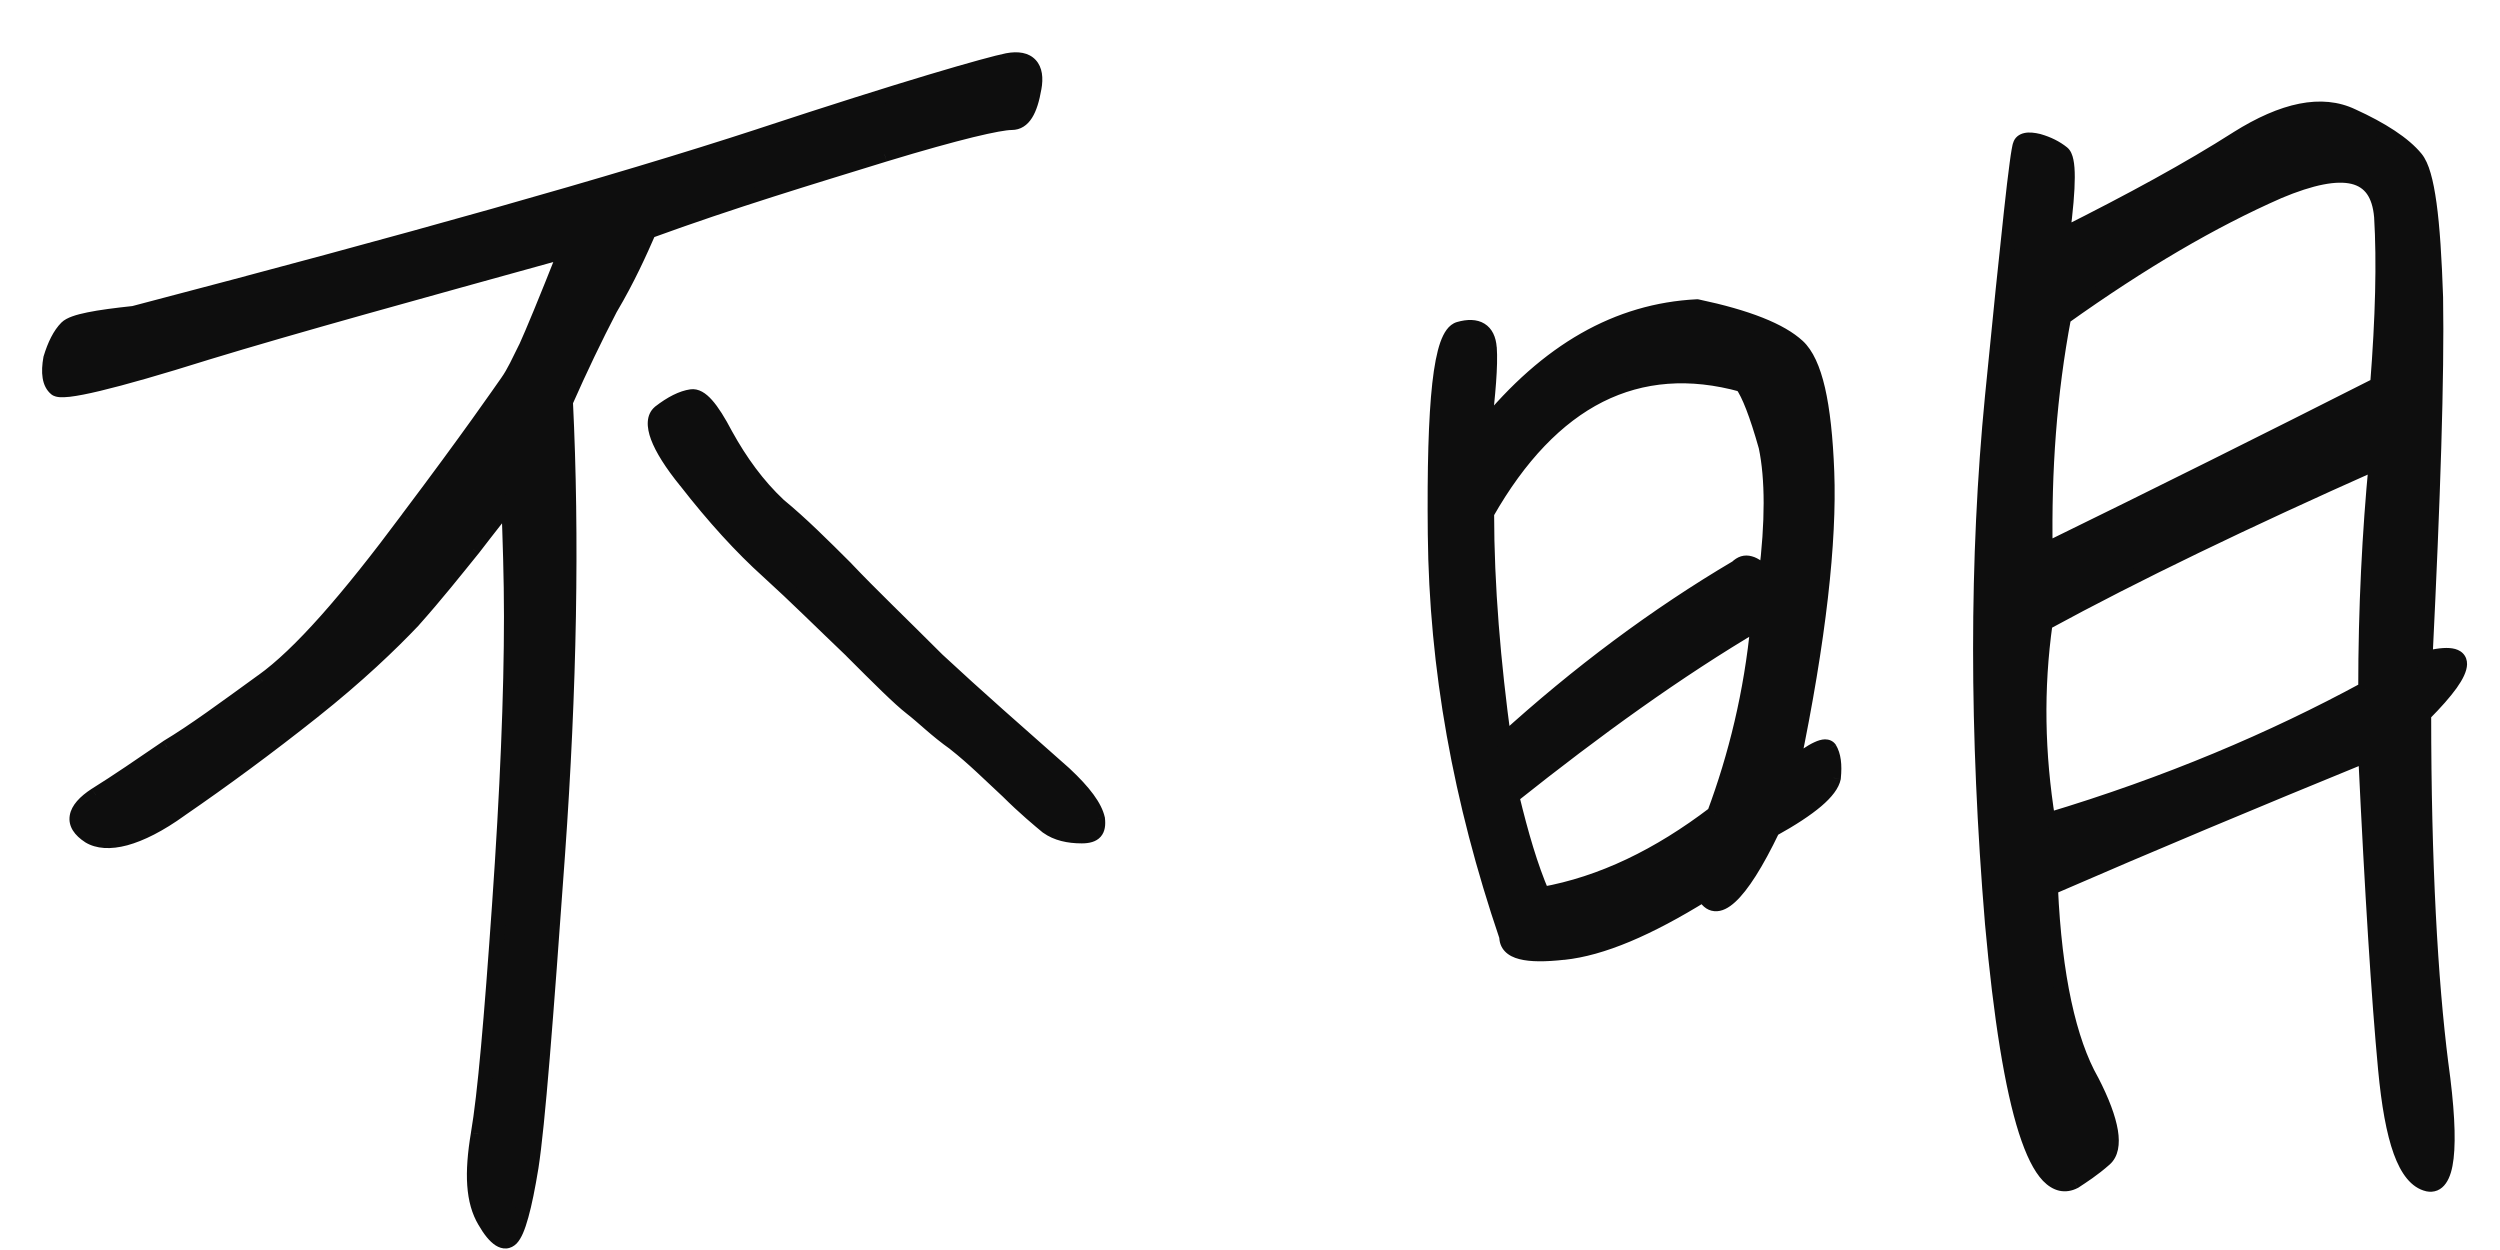 <svg width="34" height="17" viewBox="0 0 34 17" fill="none" xmlns="http://www.w3.org/2000/svg">
<path d="M6.954 8.382C6.954 9.444 6.9 10.758 6.792 12.306C6.684 13.854 6.594 14.898 6.504 15.42C6.414 15.96 6.432 16.338 6.594 16.608C6.738 16.86 6.864 16.932 6.954 16.842C7.044 16.752 7.134 16.428 7.224 15.87C7.314 15.294 7.422 13.89 7.584 11.622C7.746 9.354 7.782 7.302 7.692 5.466C7.89 5.016 8.088 4.602 8.304 4.188C8.538 3.792 8.7 3.432 8.826 3.144C9.96 2.73 11.04 2.406 12.03 2.1C13.038 1.794 13.596 1.668 13.758 1.668C13.92 1.668 14.01 1.506 14.064 1.2C14.118 0.912 13.992 0.768 13.704 0.822C13.434 0.876 12.3 1.2 10.338 1.848C8.358 2.496 5.532 3.288 1.824 4.26C1.32 4.314 0.996 4.368 0.906 4.458C0.816 4.548 0.744 4.692 0.69 4.872C0.654 5.07 0.672 5.214 0.762 5.286C0.852 5.358 1.536 5.196 2.796 4.8C4.038 4.422 5.676 3.972 7.692 3.414C7.422 4.098 7.242 4.53 7.152 4.728C7.062 4.908 6.99 5.07 6.9 5.196C6.81 5.322 6.378 5.952 5.55 7.05C4.722 8.166 4.074 8.904 3.57 9.264C3.048 9.642 2.634 9.948 2.274 10.164C1.932 10.398 1.59 10.632 1.302 10.812C0.996 11.01 0.96 11.208 1.212 11.37C1.446 11.514 1.878 11.424 2.454 11.01C3.03 10.614 3.642 10.164 4.254 9.678C4.866 9.192 5.316 8.76 5.622 8.436C5.928 8.094 6.198 7.752 6.432 7.464C6.666 7.158 6.828 6.96 6.918 6.834C6.936 7.338 6.954 7.86 6.954 8.382ZM14.478 10.524C13.848 9.966 13.272 9.462 12.75 8.976C12.246 8.472 11.832 8.076 11.508 7.734C11.184 7.41 10.896 7.122 10.59 6.87C10.302 6.6 10.068 6.276 9.87 5.916C9.672 5.538 9.528 5.376 9.402 5.394C9.276 5.412 9.132 5.484 8.97 5.61C8.826 5.736 8.934 6.06 9.33 6.546C9.708 7.032 10.086 7.446 10.446 7.77C10.824 8.112 11.184 8.472 11.58 8.85C11.958 9.228 12.228 9.498 12.39 9.624C12.552 9.75 12.732 9.93 12.984 10.11C13.236 10.308 13.47 10.542 13.704 10.758C13.938 10.992 14.136 11.154 14.244 11.244C14.37 11.334 14.532 11.37 14.712 11.37C14.892 11.37 14.946 11.298 14.928 11.136C14.892 10.974 14.748 10.776 14.478 10.524ZM28.212 16.068C28.32 15.996 28.464 15.906 28.626 15.762C28.788 15.618 28.734 15.258 28.446 14.7C28.14 14.16 27.942 13.278 27.888 12.072C29.256 11.478 30.678 10.884 32.172 10.272C32.262 12.162 32.352 13.584 32.442 14.538C32.532 15.51 32.712 16.032 33.018 16.104C33.288 16.158 33.36 15.636 33.198 14.466C33.054 13.332 32.964 11.748 32.964 9.714C33.612 9.066 33.612 8.796 32.982 8.958C33.09 6.762 33.144 5.124 33.126 4.044C33.09 2.982 33.018 2.352 32.856 2.154C32.694 1.956 32.388 1.758 31.992 1.578C31.578 1.38 31.056 1.488 30.426 1.884C29.778 2.298 28.986 2.73 28.05 3.198C28.14 2.514 28.14 2.154 28.05 2.082C27.96 2.01 27.852 1.956 27.726 1.92C27.582 1.884 27.492 1.902 27.474 1.974C27.438 2.046 27.312 3.198 27.096 5.394C26.88 7.59 26.88 9.966 27.096 12.558C27.33 15.15 27.708 16.32 28.212 16.068ZM28.068 4.314C29.13 3.558 30.084 3 30.984 2.604C31.884 2.226 32.334 2.334 32.388 2.946C32.424 3.558 32.406 4.314 32.334 5.232C30.876 5.97 29.364 6.726 27.816 7.482C27.798 6.402 27.87 5.358 28.068 4.314ZM27.816 8.472C29.04 7.806 30.534 7.086 32.316 6.294C32.226 7.23 32.172 8.256 32.172 9.372C30.912 10.056 29.472 10.668 27.852 11.154C27.708 10.254 27.69 9.372 27.816 8.472ZM20.49 12.738C20.49 12.954 20.76 13.008 21.264 12.954C21.786 12.9 22.416 12.63 23.172 12.162C23.334 12.486 23.658 12.216 24.108 11.28C24.63 10.992 24.9 10.758 24.936 10.578C24.954 10.398 24.936 10.272 24.882 10.182C24.828 10.11 24.666 10.182 24.378 10.416C24.738 8.688 24.882 7.356 24.846 6.42C24.81 5.484 24.684 4.926 24.45 4.71C24.216 4.494 23.766 4.314 23.082 4.17C22.002 4.224 21.048 4.764 20.184 5.826C20.238 5.358 20.274 4.98 20.256 4.728C20.238 4.494 20.094 4.404 19.842 4.476C19.59 4.548 19.5 5.466 19.518 7.266C19.536 9.084 19.86 10.884 20.49 12.738ZM23.316 11.064C22.56 11.64 21.786 12.018 20.976 12.162C20.814 11.784 20.688 11.352 20.562 10.83C21.714 9.912 22.812 9.12 23.91 8.472C23.82 9.426 23.604 10.29 23.316 11.064ZM20.22 6.978C21.102 5.43 22.272 4.836 23.694 5.232C23.784 5.358 23.892 5.628 24.018 6.078C24.108 6.51 24.108 7.104 24.018 7.824C23.856 7.644 23.73 7.608 23.622 7.716C22.524 8.364 21.462 9.156 20.454 10.074C20.31 9.012 20.22 7.968 20.22 6.978Z" fill="#0E0E0E"/>
<path d="M6.792 12.306L6.892 12.313L6.892 12.313L6.792 12.306ZM6.504 15.42L6.405 15.403L6.405 15.404L6.504 15.42ZM6.594 16.608L6.681 16.558L6.68 16.557L6.594 16.608ZM6.954 16.842L6.883 16.771L6.883 16.771L6.954 16.842ZM7.224 15.87L7.323 15.886L7.323 15.886L7.224 15.87ZM7.584 11.622L7.684 11.629L7.684 11.629L7.584 11.622ZM7.692 5.466L7.6 5.426L7.591 5.447L7.592 5.471L7.692 5.466ZM8.304 4.188L8.218 4.137L8.215 4.142L8.304 4.188ZM8.826 3.144L8.792 3.05L8.751 3.065L8.734 3.104L8.826 3.144ZM12.03 2.1L12.001 2.004L12 2.005L12.03 2.1ZM14.064 1.2L13.966 1.182L13.965 1.183L14.064 1.2ZM13.704 0.822L13.685 0.724L13.684 0.724L13.704 0.822ZM10.338 1.848L10.369 1.943L10.369 1.943L10.338 1.848ZM1.824 4.26L1.834 4.36L1.842 4.359L1.849 4.357L1.824 4.26ZM0.69 4.872L0.593 4.843L0.591 4.854L0.69 4.872ZM2.796 4.8L2.767 4.704L2.766 4.705L2.796 4.8ZM7.692 3.414L7.785 3.451L7.858 3.264L7.665 3.318L7.692 3.414ZM7.152 4.728L7.241 4.773L7.243 4.769L7.152 4.728ZM6.9 5.196L6.981 5.254L6.981 5.254L6.9 5.196ZM5.55 7.05L5.47 6.99L5.47 6.991L5.55 7.05ZM3.57 9.264L3.512 9.183L3.511 9.183L3.57 9.264ZM2.274 10.164L2.222 10.078L2.217 10.082L2.274 10.164ZM1.302 10.812L1.249 10.727L1.247 10.728L1.302 10.812ZM1.212 11.37L1.158 11.454L1.159 11.455L1.212 11.37ZM2.454 11.01L2.397 10.928L2.395 10.929L2.454 11.01ZM4.254 9.678L4.192 9.6L4.192 9.6L4.254 9.678ZM5.622 8.436L5.695 8.505L5.696 8.503L5.622 8.436ZM6.432 7.464L6.509 7.527L6.511 7.525L6.432 7.464ZM6.918 6.834L7.018 6.831L7.007 6.537L6.836 6.776L6.918 6.834ZM14.478 10.524L14.546 10.451L14.544 10.449L14.478 10.524ZM12.75 8.976L12.679 9.047L12.682 9.049L12.75 8.976ZM11.508 7.734L11.58 7.665L11.579 7.663L11.508 7.734ZM10.59 6.87L10.521 6.943L10.526 6.947L10.59 6.87ZM9.87 5.916L9.781 5.963L9.782 5.964L9.87 5.916ZM9.402 5.394L9.416 5.493L9.416 5.493L9.402 5.394ZM8.97 5.61L8.908 5.531L8.904 5.535L8.97 5.61ZM9.33 6.546L9.409 6.485L9.407 6.483L9.33 6.546ZM10.446 7.77L10.513 7.696L10.513 7.696L10.446 7.77ZM11.58 8.85L11.65 8.779L11.649 8.778L11.58 8.85ZM12.984 10.11L13.046 10.031L13.042 10.029L12.984 10.11ZM13.704 10.758L13.775 10.687L13.772 10.685L13.704 10.758ZM14.244 11.244L14.18 11.321L14.186 11.325L14.244 11.244ZM14.928 11.136L15.028 11.125L15.025 11.114L14.928 11.136ZM6.854 8.382C6.854 9.441 6.8 10.752 6.692 12.299L6.892 12.313C7 10.764 7.054 9.447 7.054 8.382H6.854ZM6.692 12.299C6.584 13.849 6.494 14.887 6.405 15.403L6.602 15.437C6.693 14.909 6.784 13.859 6.892 12.313L6.692 12.299ZM6.405 15.404C6.314 15.948 6.327 16.357 6.508 16.66L6.68 16.557C6.537 16.319 6.513 15.972 6.602 15.437L6.405 15.404ZM6.507 16.658C6.581 16.787 6.659 16.886 6.741 16.938C6.784 16.965 6.833 16.983 6.887 16.979C6.942 16.975 6.989 16.949 7.025 16.913L6.883 16.771C6.878 16.776 6.875 16.778 6.874 16.779C6.873 16.779 6.873 16.779 6.873 16.779C6.873 16.779 6.873 16.779 6.872 16.779C6.872 16.779 6.871 16.779 6.867 16.778C6.863 16.777 6.856 16.774 6.847 16.769C6.808 16.744 6.751 16.681 6.681 16.558L6.507 16.658ZM7.025 16.913C7.06 16.877 7.089 16.826 7.113 16.771C7.138 16.713 7.162 16.642 7.185 16.558C7.232 16.391 7.277 16.167 7.323 15.886L7.125 15.854C7.08 16.132 7.036 16.348 6.992 16.505C6.971 16.583 6.95 16.645 6.93 16.691C6.909 16.739 6.892 16.762 6.883 16.771L7.025 16.913ZM7.323 15.886C7.413 15.304 7.522 13.895 7.684 11.629L7.484 11.615C7.322 13.886 7.214 15.284 7.125 15.855L7.323 15.886ZM7.684 11.629C7.846 9.358 7.882 7.302 7.792 5.461L7.592 5.471C7.682 7.302 7.646 9.35 7.484 11.615L7.684 11.629ZM7.783 5.506C7.981 5.058 8.178 4.646 8.392 4.234L8.215 4.142C7.998 4.558 7.799 4.974 7.6 5.426L7.783 5.506ZM8.39 4.239C8.627 3.838 8.791 3.473 8.917 3.184L8.734 3.104C8.609 3.391 8.449 3.747 8.218 4.137L8.39 4.239ZM8.86 3.238C9.991 2.825 11.068 2.502 12.059 2.196L12 2.005C11.011 2.31 9.928 2.635 8.792 3.05L8.86 3.238ZM12.059 2.196C12.562 2.043 12.951 1.936 13.235 1.866C13.523 1.796 13.691 1.768 13.758 1.768V1.568C13.663 1.568 13.471 1.603 13.187 1.672C12.899 1.743 12.506 1.851 12.001 2.004L12.059 2.196ZM13.758 1.768C13.881 1.768 13.973 1.703 14.036 1.602C14.096 1.507 14.135 1.374 14.162 1.217L13.965 1.183C13.939 1.332 13.906 1.434 13.867 1.496C13.831 1.552 13.797 1.568 13.758 1.568V1.768ZM14.162 1.219C14.191 1.063 14.178 0.915 14.085 0.815C13.99 0.713 13.844 0.694 13.685 0.724L13.722 0.92C13.852 0.896 13.912 0.923 13.939 0.951C13.967 0.982 13.99 1.049 13.966 1.182L14.162 1.219ZM13.684 0.724C13.407 0.779 12.267 1.106 10.306 1.753L10.369 1.943C12.333 1.295 13.461 0.973 13.723 0.92L13.684 0.724ZM10.307 1.753C8.33 2.4 5.506 3.191 1.798 4.163L1.849 4.357C5.557 3.385 8.386 2.592 10.369 1.943L10.307 1.753ZM1.813 4.161C1.561 4.188 1.35 4.215 1.19 4.248C1.11 4.264 1.04 4.282 0.982 4.303C0.927 4.323 0.873 4.349 0.835 4.387L0.977 4.529C0.984 4.522 1.004 4.508 1.051 4.491C1.095 4.475 1.154 4.459 1.229 4.444C1.38 4.413 1.583 4.386 1.834 4.36L1.813 4.161ZM0.835 4.387C0.728 4.494 0.65 4.657 0.594 4.843L0.786 4.901C0.838 4.728 0.903 4.602 0.977 4.529L0.835 4.387ZM0.591 4.854C0.572 4.959 0.566 5.057 0.58 5.142C0.594 5.229 0.63 5.308 0.699 5.364L0.824 5.208C0.804 5.192 0.786 5.163 0.777 5.11C0.769 5.056 0.771 4.983 0.788 4.89L0.591 4.854ZM0.699 5.364C0.737 5.394 0.785 5.4 0.818 5.402C0.856 5.404 0.901 5.401 0.952 5.396C1.054 5.384 1.192 5.357 1.363 5.316C1.706 5.234 2.195 5.094 2.826 4.896L2.766 4.705C2.137 4.902 1.653 5.041 1.317 5.121C1.148 5.162 1.019 5.186 0.929 5.197C0.883 5.202 0.851 5.204 0.829 5.202C0.802 5.201 0.809 5.196 0.824 5.208L0.699 5.364ZM2.825 4.896C4.065 4.518 5.702 4.069 7.718 3.51L7.665 3.318C5.65 3.876 4.01 4.326 2.767 4.704L2.825 4.896ZM7.599 3.377C7.329 4.061 7.15 4.491 7.061 4.687L7.243 4.769C7.334 4.569 7.515 4.135 7.785 3.451L7.599 3.377ZM7.062 4.683C6.969 4.87 6.902 5.02 6.818 5.138L6.981 5.254C7.077 5.12 7.155 4.946 7.241 4.773L7.062 4.683ZM6.818 5.138C6.728 5.265 6.297 5.893 5.47 6.99L5.63 7.11C6.459 6.011 6.892 5.379 6.981 5.254L6.818 5.138ZM5.47 6.991C4.641 8.107 4.001 8.833 3.512 9.183L3.628 9.345C4.146 8.975 4.802 8.225 5.63 7.11L5.47 6.991ZM3.511 9.183C2.987 9.563 2.578 9.865 2.222 10.078L2.325 10.25C2.69 10.031 3.109 9.722 3.628 9.345L3.511 9.183ZM2.217 10.082C1.875 10.316 1.535 10.549 1.249 10.727L1.355 10.897C1.645 10.716 1.989 10.48 2.33 10.247L2.217 10.082ZM1.247 10.728C1.09 10.83 0.972 10.95 0.949 11.088C0.923 11.241 1.018 11.364 1.158 11.454L1.266 11.286C1.154 11.214 1.14 11.157 1.146 11.121C1.155 11.071 1.208 10.992 1.356 10.896L1.247 10.728ZM1.159 11.455C1.309 11.547 1.507 11.556 1.731 11.496C1.955 11.435 2.218 11.303 2.512 11.091L2.395 10.929C2.113 11.132 1.872 11.251 1.679 11.303C1.484 11.355 1.349 11.337 1.264 11.285L1.159 11.455ZM2.51 11.092C3.088 10.695 3.702 10.244 4.316 9.756L4.192 9.6C3.581 10.084 2.971 10.533 2.397 10.928L2.51 11.092ZM4.316 9.756C4.932 9.267 5.385 8.832 5.695 8.505L5.549 8.367C5.246 8.688 4.8 9.117 4.192 9.6L4.316 9.756ZM5.696 8.503C6.004 8.158 6.277 7.814 6.509 7.527L6.354 7.401C6.119 7.69 5.851 8.03 5.547 8.369L5.696 8.503ZM6.511 7.525C6.742 7.223 6.908 7.02 6.999 6.892L6.836 6.776C6.747 6.901 6.59 7.093 6.352 7.403L6.511 7.525ZM6.818 6.838C6.836 7.342 6.854 7.862 6.854 8.382H7.054C7.054 7.858 7.036 7.334 7.018 6.831L6.818 6.838ZM14.544 10.449C13.913 9.891 13.339 9.388 12.818 8.903L12.682 9.049C13.205 9.536 13.782 10.042 14.412 10.599L14.544 10.449ZM12.82 8.905C12.314 8.399 11.903 8.006 11.58 7.665L11.435 7.803C11.76 8.146 12.178 8.545 12.679 9.047L12.82 8.905ZM11.579 7.663C11.255 7.34 10.964 7.049 10.653 6.793L10.526 6.947C10.828 7.196 11.112 7.48 11.437 7.805L11.579 7.663ZM10.658 6.797C10.38 6.536 10.152 6.221 9.957 5.868L9.782 5.964C9.984 6.331 10.224 6.664 10.521 6.943L10.658 6.797ZM9.958 5.87C9.858 5.679 9.768 5.535 9.683 5.44C9.601 5.348 9.503 5.279 9.388 5.295L9.416 5.493C9.427 5.492 9.463 5.494 9.534 5.573C9.602 5.649 9.683 5.775 9.781 5.963L9.958 5.87ZM9.388 5.295C9.237 5.317 9.077 5.4 8.908 5.531L9.031 5.689C9.187 5.568 9.315 5.508 9.416 5.493L9.388 5.295ZM8.904 5.535C8.782 5.642 8.792 5.812 8.854 5.978C8.918 6.15 9.052 6.363 9.252 6.609L9.407 6.483C9.212 6.243 9.094 6.051 9.041 5.908C8.986 5.759 9.014 5.705 9.036 5.685L8.904 5.535ZM9.251 6.607C9.632 7.097 10.014 7.516 10.379 7.844L10.513 7.696C10.158 7.377 9.784 6.967 9.409 6.485L9.251 6.607ZM10.379 7.844C10.755 8.185 11.112 8.542 11.511 8.922L11.649 8.778C11.255 8.402 10.892 8.039 10.513 7.696L10.379 7.844ZM11.509 8.921C11.884 9.296 12.16 9.572 12.328 9.703L12.451 9.545C12.296 9.424 12.031 9.16 11.65 8.779L11.509 8.921ZM12.328 9.703C12.407 9.764 12.489 9.837 12.588 9.923C12.685 10.007 12.796 10.099 12.926 10.191L13.042 10.029C12.919 9.941 12.814 9.854 12.718 9.771C12.624 9.69 12.535 9.61 12.451 9.545L12.328 9.703ZM12.922 10.189C13.17 10.383 13.398 10.612 13.636 10.832L13.772 10.685C13.542 10.472 13.302 10.233 13.046 10.031L12.922 10.189ZM13.633 10.829C13.871 11.066 14.072 11.231 14.18 11.321L14.308 11.167C14.2 11.077 14.005 10.918 13.774 10.687L13.633 10.829ZM14.186 11.325C14.335 11.432 14.52 11.47 14.712 11.47V11.27C14.544 11.27 14.405 11.236 14.302 11.163L14.186 11.325ZM14.712 11.47C14.81 11.47 14.906 11.451 14.969 11.38C15.032 11.309 15.037 11.213 15.027 11.125L14.828 11.147C14.837 11.221 14.824 11.242 14.819 11.248C14.815 11.253 14.794 11.27 14.712 11.27V11.47ZM15.025 11.114C14.982 10.92 14.817 10.704 14.546 10.451L14.41 10.597C14.678 10.848 14.801 11.028 14.83 11.158L15.025 11.114ZM28.212 16.068L28.257 16.158L28.267 16.151L28.212 16.068ZM28.626 15.762L28.692 15.837L28.626 15.762ZM28.446 14.7L28.535 14.654L28.533 14.651L28.446 14.7ZM27.888 12.072L27.848 11.98L27.785 12.008L27.788 12.077L27.888 12.072ZM32.172 10.272L32.272 10.267L32.265 10.126L32.134 10.18L32.172 10.272ZM32.442 14.538L32.541 14.529L32.541 14.529L32.442 14.538ZM33.018 16.104L32.995 16.201L32.998 16.202L33.018 16.104ZM33.198 14.466L33.099 14.479L33.099 14.48L33.198 14.466ZM32.964 9.714L32.893 9.643L32.864 9.673V9.714H32.964ZM32.982 8.958L32.882 8.953L32.875 9.089L33.007 9.055L32.982 8.958ZM33.126 4.044L33.226 4.042L33.226 4.041L33.126 4.044ZM32.856 2.154L32.933 2.091L32.933 2.091L32.856 2.154ZM31.992 1.578L31.949 1.668L31.95 1.669L31.992 1.578ZM30.426 1.884L30.373 1.799L30.372 1.8L30.426 1.884ZM28.05 3.198L27.951 3.185L27.926 3.372L28.095 3.288L28.05 3.198ZM27.726 1.92L27.753 1.824L27.75 1.823L27.726 1.92ZM27.474 1.974L27.563 2.019L27.568 2.009L27.571 1.998L27.474 1.974ZM27.096 5.394L26.996 5.384L26.996 5.384L27.096 5.394ZM27.096 12.558L26.996 12.566L26.996 12.567L27.096 12.558ZM28.068 4.314L28.01 4.233L27.977 4.256L27.97 4.295L28.068 4.314ZM30.984 2.604L30.945 2.512L30.944 2.513L30.984 2.604ZM32.388 2.946L32.488 2.94L32.487 2.937L32.388 2.946ZM32.334 5.232L32.379 5.321L32.429 5.296L32.434 5.24L32.334 5.232ZM27.816 7.482L27.716 7.484L27.718 7.641L27.86 7.572L27.816 7.482ZM27.816 8.472L27.768 8.384L27.724 8.408L27.717 8.458L27.816 8.472ZM32.316 6.294L32.415 6.304L32.432 6.133L32.275 6.203L32.316 6.294ZM32.172 9.372L32.219 9.46L32.272 9.432V9.372H32.172ZM27.852 11.154L27.753 11.17L27.771 11.283L27.881 11.25L27.852 11.154ZM20.49 12.738H20.59V12.722L20.584 12.706L20.49 12.738ZM21.264 12.954L21.253 12.855L21.253 12.855L21.264 12.954ZM23.172 12.162L23.261 12.117L23.212 12.019L23.119 12.077L23.172 12.162ZM24.108 11.28L24.059 11.193L24.032 11.208L24.018 11.237L24.108 11.28ZM24.936 10.578L25.034 10.598L25.035 10.588L24.936 10.578ZM24.882 10.182L24.968 10.13L24.962 10.122L24.882 10.182ZM24.378 10.416L24.28 10.396L24.223 10.671L24.441 10.494L24.378 10.416ZM24.846 6.42L24.946 6.416L24.946 6.416L24.846 6.42ZM24.45 4.71L24.382 4.784L24.382 4.784L24.45 4.71ZM23.082 4.17L23.102 4.072L23.09 4.07L23.077 4.07L23.082 4.17ZM20.184 5.826L20.084 5.815L20.045 6.155L20.261 5.889L20.184 5.826ZM20.256 4.728L20.356 4.721L20.355 4.72L20.256 4.728ZM19.518 7.266L19.618 7.265L19.618 7.265L19.518 7.266ZM23.316 11.064L23.376 11.144L23.399 11.126L23.41 11.099L23.316 11.064ZM20.976 12.162L20.884 12.201L20.915 12.274L20.993 12.261L20.976 12.162ZM20.562 10.83L20.5 10.752L20.45 10.792L20.465 10.854L20.562 10.83ZM23.91 8.472L24.009 8.481L24.028 8.286L23.859 8.386L23.91 8.472ZM20.22 6.978L20.133 6.929L20.12 6.952V6.978H20.22ZM23.694 5.232L23.775 5.174L23.755 5.145L23.721 5.136L23.694 5.232ZM24.018 6.078L24.116 6.058L24.114 6.051L24.018 6.078ZM24.018 7.824L23.944 7.891L24.09 8.054L24.117 7.837L24.018 7.824ZM23.622 7.716L23.673 7.802L23.683 7.796L23.692 7.787L23.622 7.716ZM20.454 10.074L20.355 10.088L20.38 10.276L20.521 10.148L20.454 10.074ZM28.267 16.151C28.373 16.081 28.524 15.986 28.692 15.837L28.559 15.687C28.404 15.826 28.266 15.912 28.156 15.985L28.267 16.151ZM28.692 15.837C28.812 15.73 28.834 15.559 28.803 15.37C28.771 15.177 28.681 14.937 28.535 14.654L28.357 14.746C28.499 15.021 28.579 15.24 28.606 15.403C28.633 15.569 28.602 15.65 28.559 15.687L28.692 15.837ZM28.533 14.651C28.238 14.132 28.041 13.268 27.988 12.068L27.788 12.077C27.842 13.288 28.041 14.189 28.359 14.749L28.533 14.651ZM27.928 12.164C29.295 11.57 30.716 10.976 32.21 10.365L32.134 10.18C30.64 10.792 29.217 11.386 27.848 11.98L27.928 12.164ZM32.072 10.277C32.162 12.167 32.252 13.591 32.342 14.547L32.541 14.529C32.452 13.577 32.362 12.157 32.272 10.267L32.072 10.277ZM32.342 14.547C32.388 15.036 32.456 15.419 32.555 15.693C32.652 15.96 32.79 16.153 32.995 16.201L33.041 16.007C32.94 15.983 32.835 15.879 32.743 15.625C32.653 15.376 32.586 15.012 32.541 14.529L32.342 14.547ZM32.998 16.202C33.048 16.212 33.099 16.21 33.148 16.19C33.196 16.17 33.235 16.135 33.264 16.093C33.321 16.013 33.353 15.896 33.369 15.756C33.402 15.472 33.378 15.039 33.297 14.452L33.099 14.48C33.18 15.063 33.2 15.476 33.17 15.732C33.155 15.863 33.129 15.939 33.101 15.978C33.088 15.995 33.078 16.002 33.071 16.005C33.065 16.007 33.055 16.01 33.037 16.006L32.998 16.202ZM33.297 14.454C33.154 13.325 33.064 11.746 33.064 9.714H32.864C32.864 11.751 32.954 13.339 33.099 14.479L33.297 14.454ZM33.035 9.785C33.198 9.621 33.324 9.478 33.41 9.358C33.492 9.243 33.55 9.131 33.552 9.034C33.553 8.98 33.536 8.926 33.494 8.884C33.455 8.845 33.403 8.826 33.352 8.818C33.252 8.802 33.117 8.82 32.957 8.861L33.007 9.055C33.162 9.015 33.263 9.006 33.32 9.015C33.347 9.02 33.354 9.027 33.353 9.026C33.35 9.023 33.352 9.021 33.352 9.031C33.352 9.062 33.328 9.129 33.247 9.242C33.17 9.349 33.053 9.483 32.893 9.643L33.035 9.785ZM33.082 8.963C33.19 6.767 33.244 5.126 33.226 4.042L33.026 4.046C33.044 5.122 32.99 6.757 32.882 8.953L33.082 8.963ZM33.226 4.041C33.208 3.509 33.181 3.082 33.137 2.762C33.115 2.602 33.089 2.466 33.057 2.356C33.026 2.247 32.986 2.156 32.933 2.091L32.778 2.217C32.806 2.252 32.837 2.313 32.865 2.412C32.893 2.508 32.918 2.634 32.939 2.789C32.981 3.098 33.008 3.517 33.026 4.047L33.226 4.041ZM32.933 2.091C32.756 1.874 32.433 1.669 32.033 1.487L31.95 1.669C32.343 1.847 32.631 2.038 32.778 2.217L32.933 2.091ZM32.035 1.488C31.573 1.267 31.012 1.398 30.373 1.799L30.479 1.969C31.1 1.578 31.582 1.493 31.949 1.668L32.035 1.488ZM30.372 1.8C29.728 2.211 28.94 2.641 28.005 3.109L28.095 3.288C29.032 2.819 29.828 2.385 30.48 1.968L30.372 1.8ZM28.149 3.211C28.194 2.868 28.217 2.602 28.217 2.411C28.217 2.315 28.212 2.235 28.198 2.17C28.186 2.111 28.163 2.045 28.112 2.004L27.987 2.16C27.981 2.155 27.992 2.161 28.003 2.211C28.012 2.256 28.017 2.321 28.017 2.411C28.017 2.588 27.995 2.844 27.951 3.185L28.149 3.211ZM28.112 2.004C28.011 1.923 27.89 1.863 27.753 1.824L27.698 2.016C27.813 2.049 27.909 2.098 27.987 2.16L28.112 2.004ZM27.75 1.823C27.672 1.804 27.596 1.795 27.532 1.809C27.462 1.824 27.397 1.868 27.377 1.95L27.571 1.998C27.57 2 27.569 2.003 27.565 2.006C27.563 2.009 27.564 2.006 27.573 2.004C27.594 2 27.636 2.001 27.702 2.017L27.75 1.823ZM27.384 1.929C27.376 1.946 27.371 1.966 27.369 1.978C27.365 1.993 27.361 2.013 27.358 2.035C27.35 2.079 27.341 2.14 27.331 2.217C27.31 2.37 27.284 2.591 27.253 2.877C27.19 3.449 27.104 4.286 26.996 5.384L27.195 5.404C27.303 4.306 27.389 3.469 27.452 2.899C27.483 2.613 27.509 2.395 27.529 2.243C27.539 2.167 27.548 2.109 27.555 2.069C27.558 2.048 27.561 2.033 27.564 2.023C27.567 2.009 27.567 2.011 27.563 2.019L27.384 1.929ZM26.996 5.384C26.78 7.587 26.78 9.969 26.996 12.566L27.195 12.55C26.98 9.963 26.98 7.593 27.195 5.404L26.996 5.384ZM26.996 12.567C27.113 13.864 27.267 14.814 27.457 15.41C27.552 15.706 27.659 15.928 27.785 16.06C27.85 16.127 27.924 16.175 28.007 16.194C28.092 16.212 28.177 16.198 28.256 16.157L28.167 15.979C28.121 16.002 28.083 16.006 28.05 15.998C28.016 15.991 27.975 15.969 27.93 15.921C27.836 15.824 27.74 15.638 27.648 15.349C27.465 14.775 27.312 13.844 27.195 12.549L26.996 12.567ZM28.126 4.396C29.184 3.642 30.132 3.088 31.024 2.696L30.944 2.513C30.036 2.912 29.076 3.474 28.01 4.233L28.126 4.396ZM31.023 2.696C31.47 2.508 31.781 2.453 31.98 2.501C32.074 2.524 32.142 2.57 32.191 2.639C32.241 2.71 32.276 2.813 32.288 2.955L32.487 2.937C32.473 2.773 32.431 2.633 32.354 2.524C32.275 2.412 32.164 2.34 32.027 2.307C31.761 2.242 31.397 2.322 30.945 2.512L31.023 2.696ZM32.288 2.952C32.324 3.558 32.306 4.309 32.234 5.224L32.434 5.24C32.506 4.319 32.524 3.558 32.488 2.94L32.288 2.952ZM32.289 5.143C30.831 5.881 29.319 6.636 27.772 7.392L27.86 7.572C29.408 6.816 30.921 6.059 32.379 5.321L32.289 5.143ZM27.916 7.48C27.898 6.406 27.97 5.369 28.166 4.333L27.97 4.295C27.77 5.347 27.698 6.398 27.716 7.484L27.916 7.48ZM27.864 8.56C29.084 7.896 30.576 7.177 32.356 6.385L32.275 6.203C30.492 6.995 28.995 7.717 27.768 8.384L27.864 8.56ZM32.216 6.285C32.126 7.224 32.072 8.253 32.072 9.372H32.272C32.272 8.259 32.326 7.237 32.415 6.304L32.216 6.285ZM32.124 9.284C30.87 9.965 29.437 10.574 27.823 11.058L27.881 11.25C29.507 10.762 30.953 10.147 32.219 9.46L32.124 9.284ZM27.951 11.138C27.808 10.247 27.79 9.375 27.915 8.486L27.717 8.458C27.589 9.369 27.608 10.261 27.753 11.17L27.951 11.138ZM20.39 12.738C20.39 12.815 20.415 12.885 20.468 12.94C20.518 12.992 20.587 13.025 20.663 13.044C20.812 13.083 21.021 13.081 21.274 13.053L21.253 12.855C21.003 12.882 20.825 12.88 20.713 12.851C20.658 12.836 20.628 12.818 20.612 12.801C20.599 12.787 20.59 12.769 20.59 12.738H20.39ZM21.274 13.054C21.819 12.997 22.465 12.717 23.224 12.247L23.119 12.077C22.367 12.543 21.753 12.803 21.253 12.855L21.274 13.054ZM23.082 12.207C23.13 12.302 23.204 12.382 23.314 12.392C23.417 12.402 23.514 12.345 23.599 12.267C23.772 12.109 23.973 11.792 24.198 11.323L24.018 11.237C23.793 11.704 23.606 11.99 23.464 12.12C23.392 12.186 23.35 12.195 23.332 12.193C23.322 12.192 23.295 12.184 23.261 12.117L23.082 12.207ZM24.156 11.368C24.42 11.222 24.624 11.088 24.769 10.965C24.91 10.845 25.009 10.722 25.034 10.598L24.838 10.559C24.827 10.614 24.773 10.699 24.639 10.812C24.509 10.923 24.318 11.05 24.059 11.193L24.156 11.368ZM25.035 10.588C25.054 10.4 25.038 10.248 24.968 10.131L24.796 10.233C24.834 10.296 24.854 10.396 24.836 10.568L25.035 10.588ZM24.962 10.122C24.925 10.073 24.872 10.055 24.82 10.055C24.772 10.056 24.723 10.072 24.676 10.094C24.581 10.137 24.46 10.22 24.315 10.338L24.441 10.494C24.583 10.378 24.688 10.308 24.759 10.275C24.796 10.259 24.815 10.255 24.822 10.255C24.824 10.255 24.811 10.255 24.802 10.242L24.962 10.122ZM24.476 10.437C24.836 8.705 24.982 7.364 24.946 6.416L24.746 6.424C24.781 7.348 24.639 8.671 24.28 10.396L24.476 10.437ZM24.946 6.416C24.928 5.945 24.887 5.565 24.82 5.273C24.753 4.984 24.657 4.766 24.518 4.637L24.382 4.784C24.476 4.871 24.561 5.04 24.625 5.318C24.688 5.592 24.728 5.959 24.746 6.424L24.946 6.416ZM24.518 4.637C24.262 4.401 23.788 4.217 23.102 4.072L23.061 4.268C23.743 4.412 24.169 4.587 24.382 4.784L24.518 4.637ZM23.077 4.07C21.962 4.126 20.983 4.685 20.106 5.763L20.261 5.889C21.112 4.843 22.042 4.322 23.087 4.27L23.077 4.07ZM20.283 5.838C20.337 5.372 20.374 4.984 20.356 4.721L20.156 4.735C20.173 4.976 20.139 5.344 20.084 5.815L20.283 5.838ZM20.355 4.72C20.345 4.586 20.296 4.468 20.189 4.402C20.085 4.338 19.952 4.34 19.814 4.38L19.869 4.572C19.983 4.54 20.049 4.551 20.084 4.573C20.116 4.592 20.148 4.636 20.156 4.736L20.355 4.72ZM19.814 4.38C19.756 4.397 19.71 4.436 19.675 4.483C19.64 4.53 19.612 4.589 19.588 4.656C19.541 4.791 19.505 4.978 19.479 5.212C19.427 5.682 19.409 6.366 19.418 7.267L19.618 7.265C19.609 6.366 19.627 5.691 19.678 5.234C19.703 5.005 19.737 4.836 19.777 4.722C19.797 4.666 19.817 4.627 19.835 4.603C19.853 4.579 19.865 4.573 19.869 4.572L19.814 4.38ZM19.418 7.267C19.436 9.097 19.762 10.907 20.395 12.77L20.584 12.706C19.958 10.861 19.636 9.071 19.618 7.265L19.418 7.267ZM23.255 10.985C22.509 11.553 21.749 11.923 20.958 12.064L20.993 12.261C21.823 12.113 22.611 11.727 23.376 11.144L23.255 10.985ZM21.068 12.123C20.909 11.752 20.785 11.327 20.659 10.807L20.465 10.854C20.591 11.377 20.719 11.816 20.884 12.201L21.068 12.123ZM20.624 10.908C21.774 9.992 22.868 9.203 23.961 8.558L23.859 8.386C22.756 9.037 21.654 9.832 20.5 10.752L20.624 10.908ZM23.81 8.463C23.721 9.407 23.507 10.263 23.222 11.029L23.41 11.099C23.7 10.317 23.919 9.445 24.009 8.481L23.81 8.463ZM20.307 7.028C20.741 6.265 21.242 5.746 21.799 5.465C22.355 5.186 22.977 5.136 23.667 5.328L23.721 5.136C22.989 4.932 22.315 4.982 21.709 5.287C21.106 5.591 20.58 6.144 20.133 6.929L20.307 7.028ZM23.612 5.29C23.691 5.4 23.795 5.654 23.922 6.105L24.114 6.051C23.988 5.602 23.877 5.316 23.775 5.174L23.612 5.29ZM23.92 6.098C24.007 6.515 24.008 7.097 23.919 7.812L24.117 7.837C24.208 7.112 24.209 6.505 24.116 6.058L23.92 6.098ZM24.092 7.757C24.008 7.663 23.92 7.591 23.826 7.566C23.777 7.552 23.727 7.551 23.677 7.566C23.629 7.581 23.587 7.61 23.551 7.645L23.692 7.787C23.711 7.769 23.725 7.761 23.736 7.758C23.745 7.755 23.757 7.754 23.773 7.758C23.81 7.769 23.866 7.805 23.944 7.891L24.092 7.757ZM23.571 7.63C22.467 8.282 21.399 9.078 20.387 10L20.521 10.148C21.524 9.234 22.581 8.446 23.673 7.802L23.571 7.63ZM20.553 10.061C20.409 9.002 20.32 7.962 20.32 6.978H20.12C20.12 7.974 20.21 9.023 20.355 10.088L20.553 10.061Z" fill="#0E0E0E"/>
</svg>
